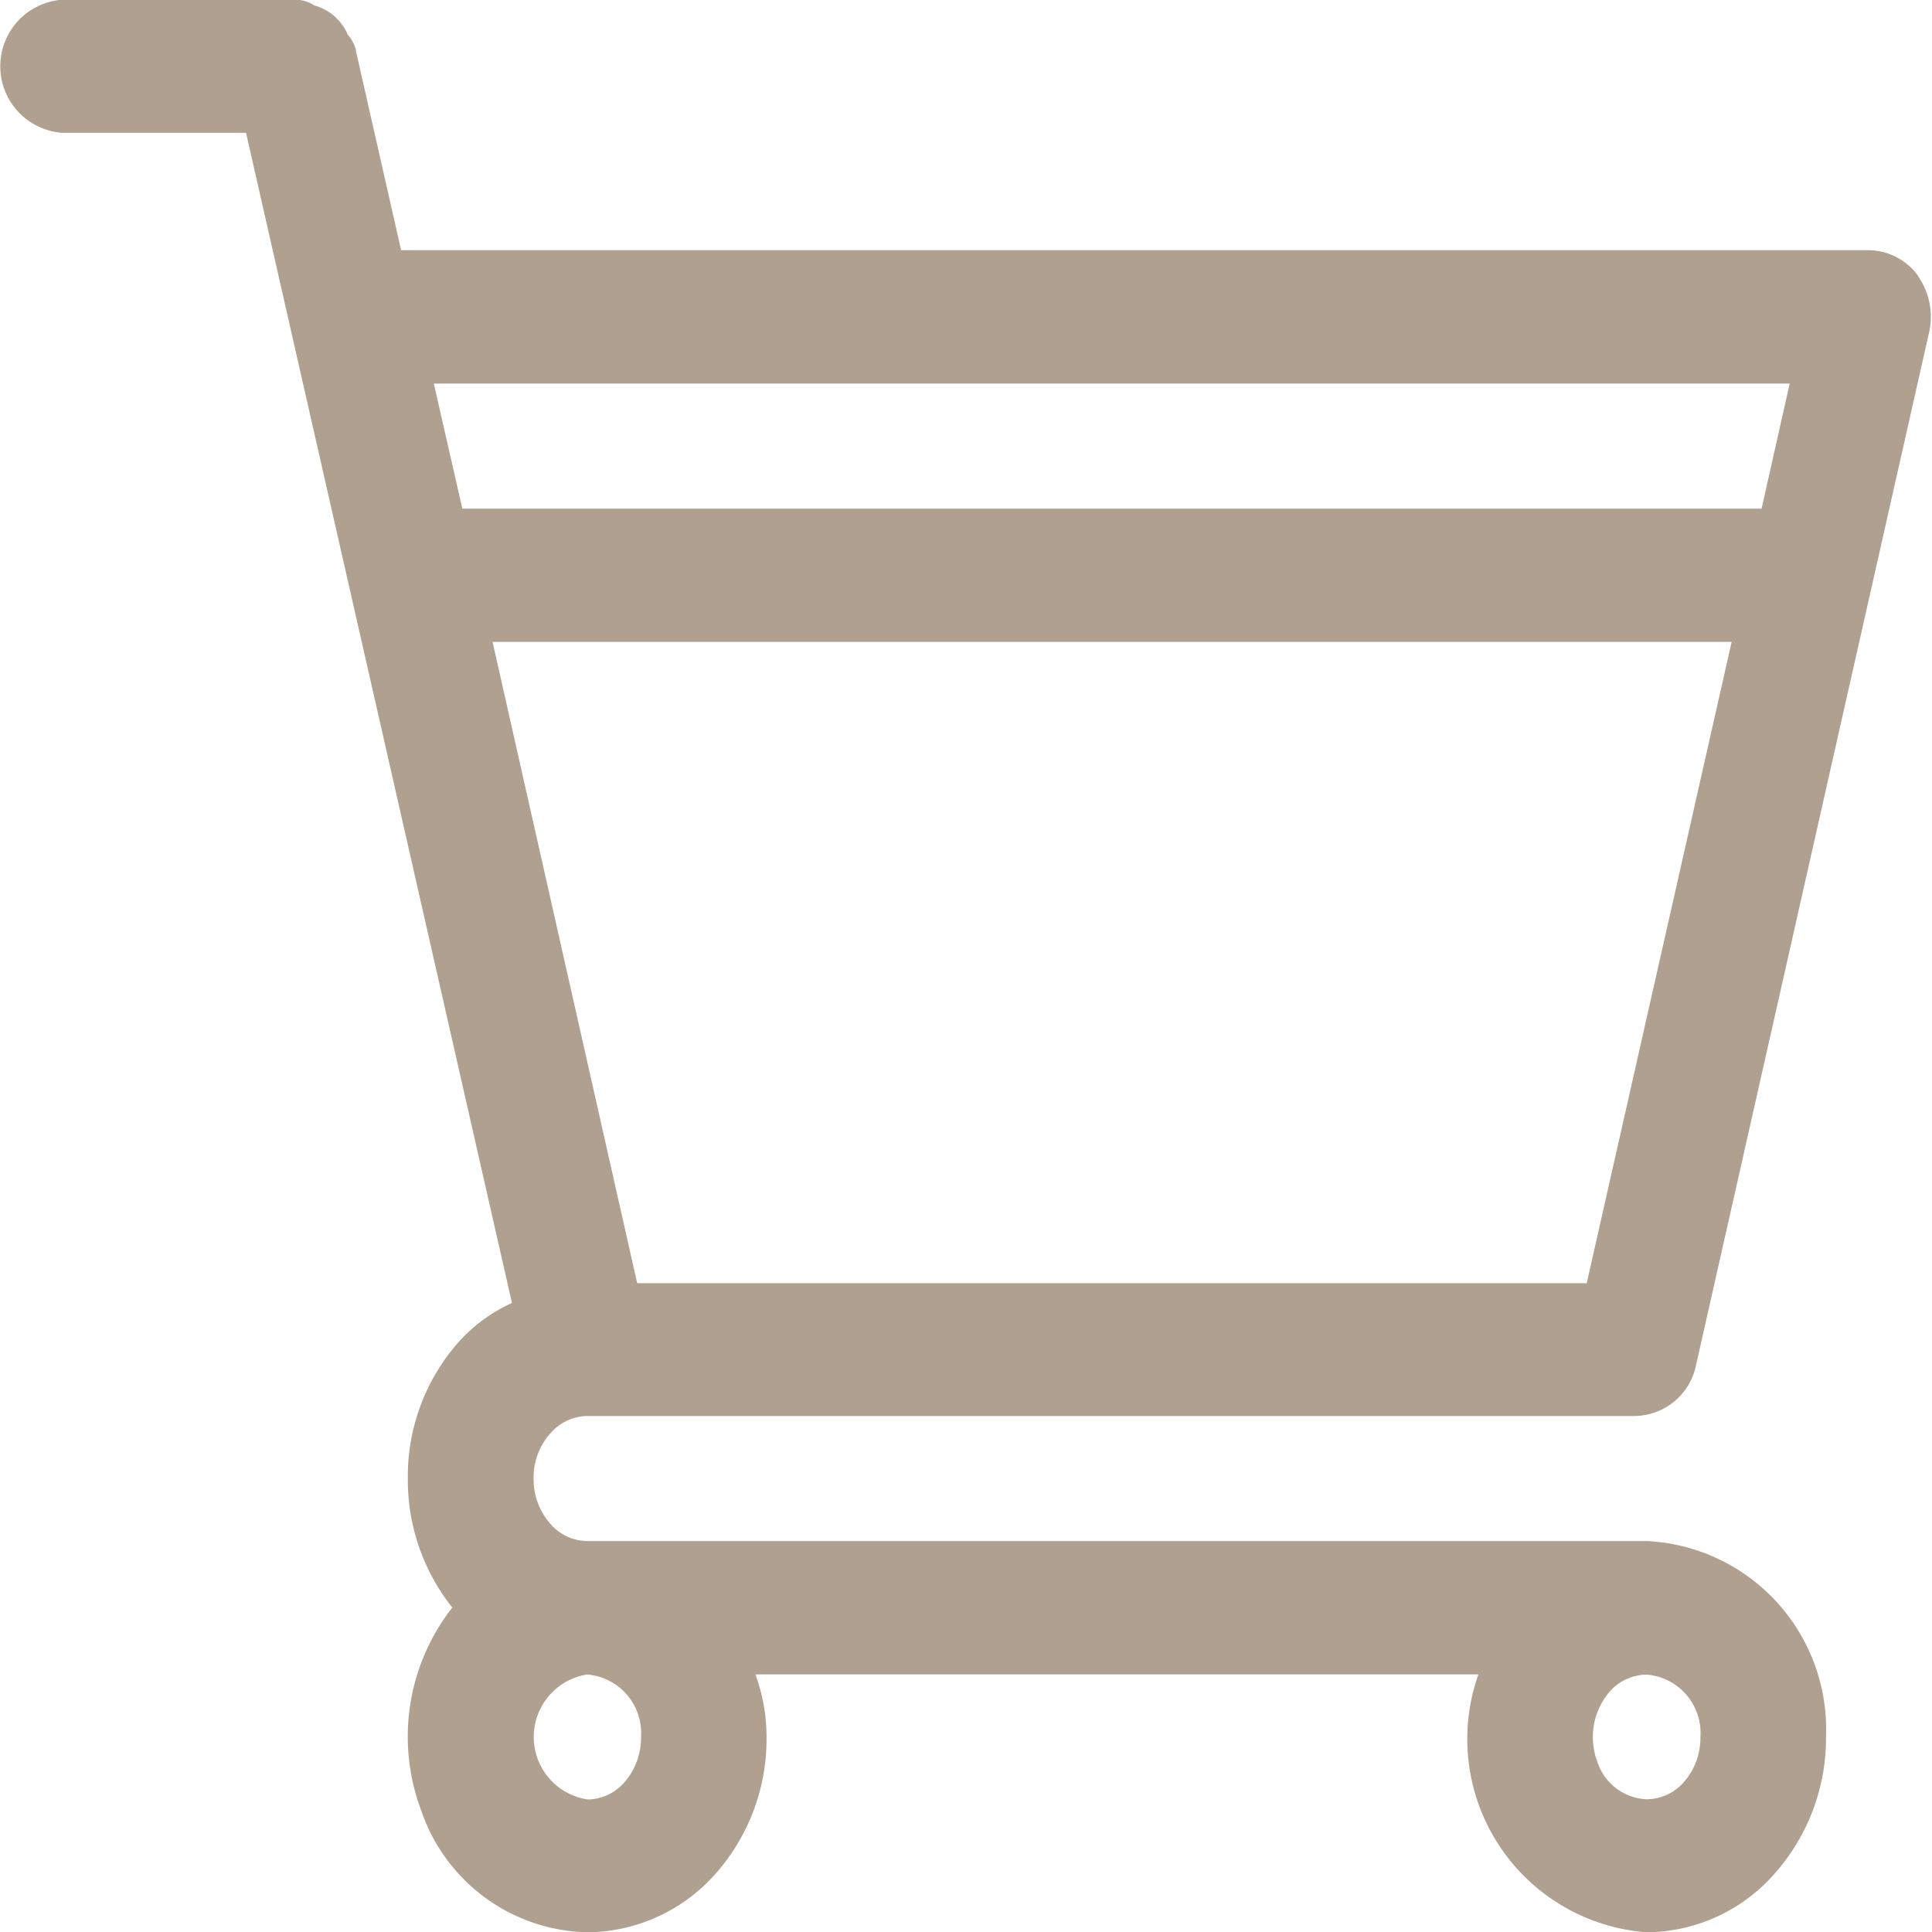 <svg xmlns="http://www.w3.org/2000/svg" width="20.597" height="20.6" viewBox="0 0 20.597 20.6">
  <g id="Page-1" transform="translate(-0.2 -0.2)">
    <g id="Icons" transform="translate(0.5 0.5)">
      <path id="Shopping-cart-2" d="M585.755,529.932h-11.3a.818.818,0,0,1-.613-.282,1.039,1.039,0,0,1,0-1.365.828.828,0,0,1,.617-.286h11.182a.379.379,0,0,0,.361-.312l2.484-11.009a.455.455,0,0,0-.067-.352.365.365,0,0,0-.292-.157H572.245l-.535-2.359c-.01-.039-.043-.057-.06-.093a.365.365,0,0,0-.078-.115.315.315,0,0,0-.136-.064c-.031-.01-.051-.039-.085-.039h-2.482a.411.411,0,0,0,0,.819h2.194l2.945,12.96a1.539,1.539,0,0,0-.69.425,1.925,1.925,0,0,0,0,2.526,1.448,1.448,0,0,0,.15.112,1.412,1.412,0,0,0-.152.111,1.929,1.929,0,0,0-.349,1.945,1.62,1.62,0,0,0,1.487,1.1h0a1.53,1.53,0,0,0,1.139-.52,1.845,1.845,0,0,0,.178-2.229h8.655a1.874,1.874,0,0,0-.291.967,1.7,1.7,0,0,0,1.61,1.782h.005a1.523,1.523,0,0,0,1.137-.522,1.878,1.878,0,0,0,.471-1.26,1.707,1.707,0,0,0-1.613-1.786Zm-.4-2.752h-10.6l-1.678-7.437h13.961l-1.68,7.437Zm2.3-10.191-.437,1.934H572.887l-.437-1.934Zm-12.32,14.731a1.018,1.018,0,0,1-.255.682.829.829,0,0,1-.616.282h-.005a.971.971,0,1,1,.876-.964Zm11.04.682a.83.83,0,0,1-.615.282h-.007a.877.877,0,0,1-.8-.6,1.044,1.044,0,0,1,.188-1.052.835.835,0,0,1,.622-.282.922.922,0,0,1,.869.967,1.008,1.008,0,0,1-.254.682Z" transform="translate(-568.5 -513.5)" fill="#afa08f" fill-rule="evenodd"/>
      <path id="Shopping-cart-2_-_윤곽선" data-name="Shopping-cart-2 - 윤곽선" d="M585.763,533.8h-.01a2.066,2.066,0,0,1-1.792-2.749h-7.707a1.967,1.967,0,0,1,.118.667,2.166,2.166,0,0,1-.548,1.463,1.841,1.841,0,0,1-1.357.619h-.005a1.913,1.913,0,0,1-1.772-1.3,2.233,2.233,0,0,1,.332-2.162,2.183,2.183,0,0,1-.474-1.375,2.159,2.159,0,0,1,.548-1.463,1.716,1.716,0,0,1,.562-.409l-2.835-12.475h-1.955a.711.711,0,0,1,0-1.419h2.483a.373.373,0,0,1,.2.061.545.545,0,0,1,.22.12.588.588,0,0,1,.132.179l0,.007a.42.42,0,0,1,.091.165l0,.012.482,2.126h15.642a.661.661,0,0,1,.536.281l0,.005a.754.754,0,0,1,.113.586l-2.485,11.011a.676.676,0,0,1-.652.546H574.46a.526.526,0,0,0-.393.186.7.7,0,0,0-.178.482.714.714,0,0,0,.178.481.523.523,0,0,0,.391.184h11.291s0,0,.006,0a2.009,2.009,0,0,1,1.912,2.085,2.177,2.177,0,0,1-.548,1.461A1.833,1.833,0,0,1,585.763,533.8Zm-12.225-3.141a1.621,1.621,0,0,0-.286,1.633,1.318,1.318,0,0,0,1.207.908l.008.3v-.3a1.224,1.224,0,0,0,.912-.422,1.59,1.59,0,0,0,.393-1.06,1.565,1.565,0,0,0-.25-.814.3.3,0,0,1,.257-.454h8.655a.3.3,0,0,1,.257.454,1.565,1.565,0,0,0-.249.813,1.408,1.408,0,0,0,1.31,1.482h.005a1.219,1.219,0,0,0,.914-.422,1.578,1.578,0,0,0,.395-1.06,1.411,1.411,0,0,0-1.307-1.486h-11.3a1.114,1.114,0,0,1-.837-.382,1.339,1.339,0,0,1,0-1.767,1.132,1.132,0,0,1,.84-.385h11.182c.026,0,.057-.029.068-.077l2.484-11.009a.155.155,0,0,0-.02-.113.066.066,0,0,0-.049-.03h-15.88a.3.3,0,0,1-.293-.234l-.524-2.309a.442.442,0,0,1-.046-.073l-.008-.015,0-.007h0l-.025-.008a.4.4,0,0,1-.058-.024h-2.417c-.031,0-.069.047-.069.11s.036.108.069.108h2.194a.3.3,0,0,1,.293.234l2.945,12.96a.3.3,0,0,1-.2.352,1.242,1.242,0,0,0-.559.341,1.625,1.625,0,0,0,0,2.12l.027.018a.825.825,0,0,1,.1.072.3.3,0,0,1,0,.456.781.781,0,0,1-.1.073Zm12.22,2.325h-.007a1.172,1.172,0,0,1-1.085-.792,1.344,1.344,0,0,1,.246-1.358,1.133,1.133,0,0,1,.845-.381,1.222,1.222,0,0,1,1.169,1.267,1.3,1.3,0,0,1-.331.883A1.126,1.126,0,0,1,585.758,532.984Zm0-1.931a.532.532,0,0,0-.4.184.747.747,0,0,0-.129.745.578.578,0,0,0,.524.4h.006a.532.532,0,0,0,.393-.184.711.711,0,0,0,.176-.478A.625.625,0,0,0,585.758,531.053Zm-11.294,1.931h-.006a1.27,1.27,0,0,1,0-2.533h0a1.224,1.224,0,0,1,1.168,1.27,1.309,1.309,0,0,1-.332.882A1.135,1.135,0,0,1,574.465,532.984Zm0-2.233v.3a.674.674,0,0,0,0,1.333h0a.528.528,0,0,0,.393-.183.721.721,0,0,0,.177-.48.627.627,0,0,0-.571-.669Zm10.892-3.271h-10.6a.3.3,0,0,1-.293-.234l-1.678-7.437a.3.3,0,0,1,.293-.366h13.961a.3.3,0,0,1,.293.366l-1.68,7.437A.3.3,0,0,1,585.353,527.48Zm-10.363-.6h10.123l1.545-6.837h-13.21Zm12.227-7.657H572.887a.3.3,0,0,1-.293-.234l-.437-1.934a.3.3,0,0,1,.293-.366h15.2a.3.3,0,0,1,.293.366l-.437,1.934A.3.3,0,0,1,587.217,519.224Zm-14.091-.6h13.851l.3-1.334H572.825Z" transform="translate(-568.5 -513.5)" fill="#afa08f"/>
    </g>
  </g>
</svg>
